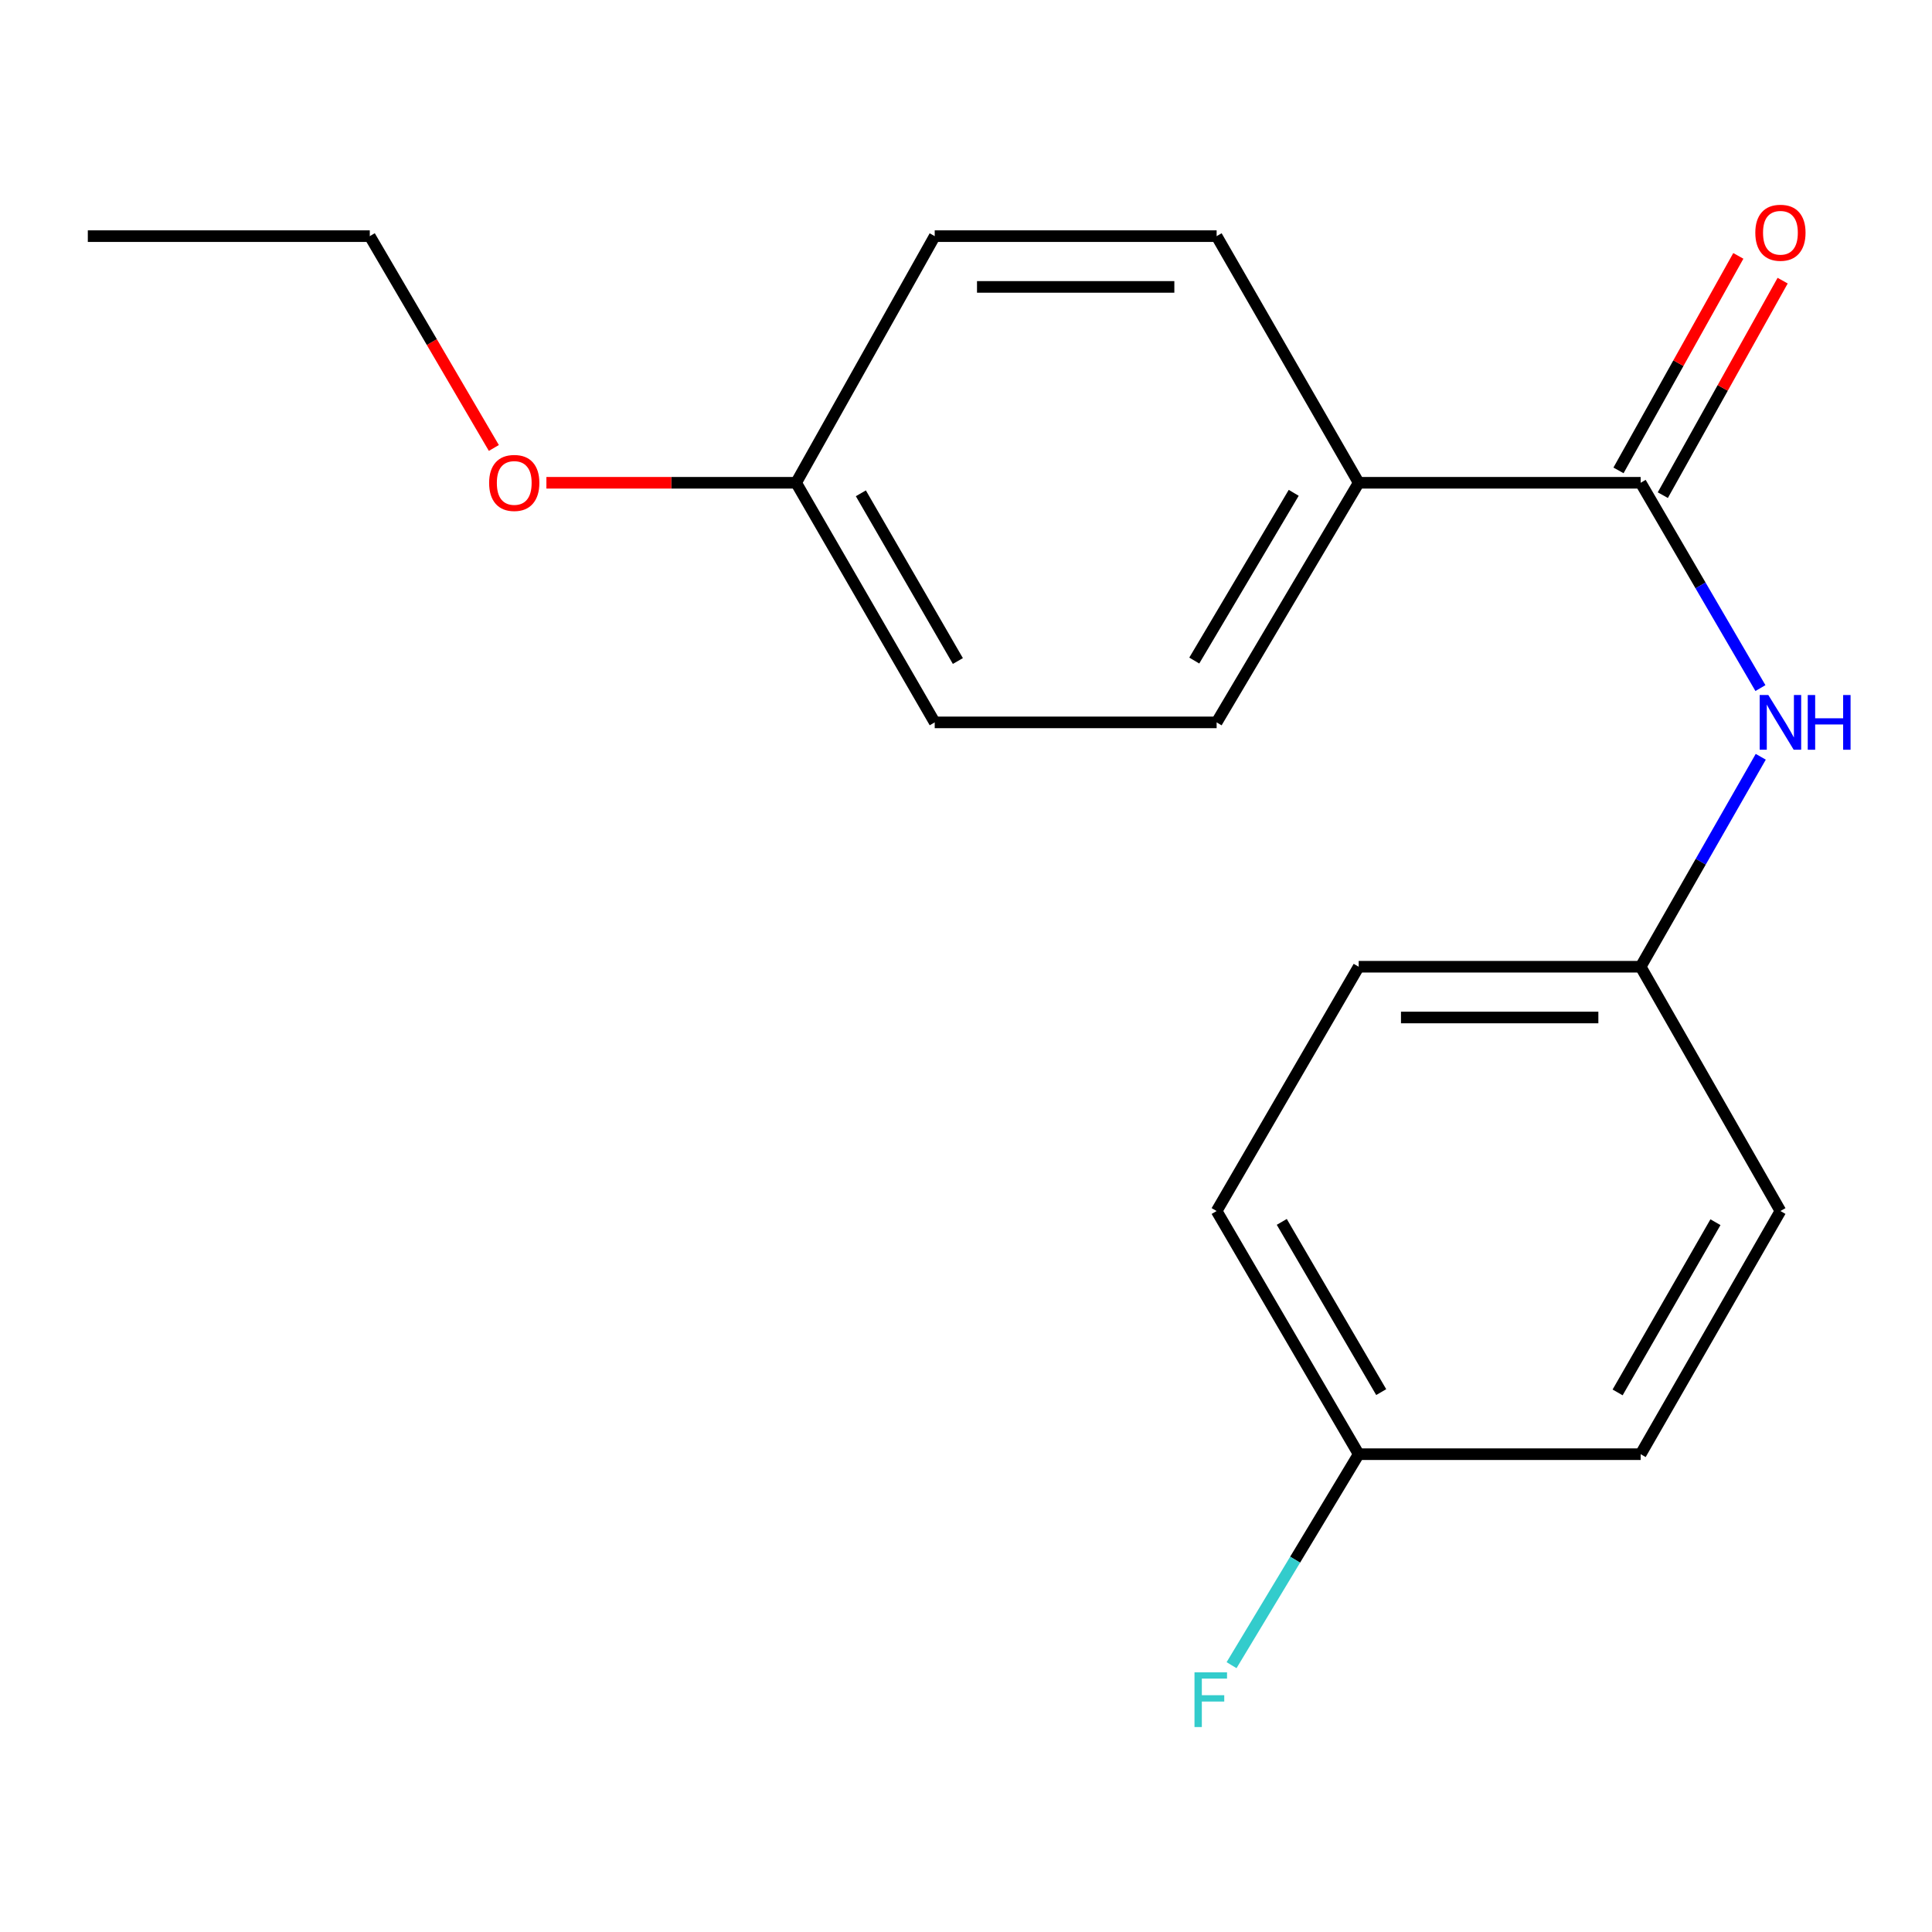 <?xml version='1.0' encoding='iso-8859-1'?>
<svg version='1.1' baseProfile='full'
              xmlns='http://www.w3.org/2000/svg'
                      xmlns:rdkit='http://www.rdkit.org/xml'
                      xmlns:xlink='http://www.w3.org/1999/xlink'
                  xml:space='preserve'
width='1000px' height='1000px' viewBox='0 0 1000 1000'>
<!-- END OF HEADER -->
<rect style='opacity:1.0;fill:#FFFFFF;stroke:none' width='1000' height='1000' x='0' y='0'> </rect>
<path class='bond-0' d='M 849.201,249.884 L 880.197,303.02' style='fill:none;fill-rule:evenodd;stroke:#000000;stroke-width:6px;stroke-linecap:butt;stroke-linejoin:miter;stroke-opacity:1' />
<path class='bond-0' d='M 880.197,303.02 L 911.193,356.156' style='fill:none;fill-rule:evenodd;stroke:#0000FF;stroke-width:6px;stroke-linecap:butt;stroke-linejoin:miter;stroke-opacity:1' />
<path class='bond-1' d='M 849.201,249.884 L 703.254,249.884' style='fill:none;fill-rule:evenodd;stroke:#000000;stroke-width:6px;stroke-linecap:butt;stroke-linejoin:miter;stroke-opacity:1' />
<path class='bond-2' d='M 860.67,256.291 L 891.684,200.778' style='fill:none;fill-rule:evenodd;stroke:#000000;stroke-width:6px;stroke-linecap:butt;stroke-linejoin:miter;stroke-opacity:1' />
<path class='bond-2' d='M 891.684,200.778 L 922.699,145.264' style='fill:none;fill-rule:evenodd;stroke:#FF0000;stroke-width:6px;stroke-linecap:butt;stroke-linejoin:miter;stroke-opacity:1' />
<path class='bond-2' d='M 837.732,243.476 L 868.746,187.962' style='fill:none;fill-rule:evenodd;stroke:#000000;stroke-width:6px;stroke-linecap:butt;stroke-linejoin:miter;stroke-opacity:1' />
<path class='bond-2' d='M 868.746,187.962 L 899.76,132.449' style='fill:none;fill-rule:evenodd;stroke:#FF0000;stroke-width:6px;stroke-linecap:butt;stroke-linejoin:miter;stroke-opacity:1' />
<path class='bond-5' d='M 911.363,391.708 L 880.282,446.044' style='fill:none;fill-rule:evenodd;stroke:#0000FF;stroke-width:6px;stroke-linecap:butt;stroke-linejoin:miter;stroke-opacity:1' />
<path class='bond-5' d='M 880.282,446.044 L 849.201,500.379' style='fill:none;fill-rule:evenodd;stroke:#000000;stroke-width:6px;stroke-linecap:butt;stroke-linejoin:miter;stroke-opacity:1' />
<path class='bond-3' d='M 703.254,249.884 L 629.725,373.905' style='fill:none;fill-rule:evenodd;stroke:#000000;stroke-width:6px;stroke-linecap:butt;stroke-linejoin:miter;stroke-opacity:1' />
<path class='bond-3' d='M 669.622,255.087 L 618.153,341.902' style='fill:none;fill-rule:evenodd;stroke:#000000;stroke-width:6px;stroke-linecap:butt;stroke-linejoin:miter;stroke-opacity:1' />
<path class='bond-4' d='M 703.254,249.884 L 629.725,122.227' style='fill:none;fill-rule:evenodd;stroke:#000000;stroke-width:6px;stroke-linecap:butt;stroke-linejoin:miter;stroke-opacity:1' />
<path class='bond-9' d='M 629.725,373.905 L 483.807,373.905' style='fill:none;fill-rule:evenodd;stroke:#000000;stroke-width:6px;stroke-linecap:butt;stroke-linejoin:miter;stroke-opacity:1' />
<path class='bond-8' d='M 629.725,122.227 L 483.807,122.227' style='fill:none;fill-rule:evenodd;stroke:#000000;stroke-width:6px;stroke-linecap:butt;stroke-linejoin:miter;stroke-opacity:1' />
<path class='bond-8' d='M 607.838,148.503 L 505.695,148.503' style='fill:none;fill-rule:evenodd;stroke:#000000;stroke-width:6px;stroke-linecap:butt;stroke-linejoin:miter;stroke-opacity:1' />
<path class='bond-11' d='M 849.201,500.379 L 921.547,626.824' style='fill:none;fill-rule:evenodd;stroke:#000000;stroke-width:6px;stroke-linecap:butt;stroke-linejoin:miter;stroke-opacity:1' />
<path class='bond-12' d='M 849.201,500.379 L 703.254,500.379' style='fill:none;fill-rule:evenodd;stroke:#000000;stroke-width:6px;stroke-linecap:butt;stroke-linejoin:miter;stroke-opacity:1' />
<path class='bond-12' d='M 827.309,526.655 L 725.146,526.655' style='fill:none;fill-rule:evenodd;stroke:#000000;stroke-width:6px;stroke-linecap:butt;stroke-linejoin:miter;stroke-opacity:1' />
<path class='bond-6' d='M 703.254,752.685 L 629.725,626.824' style='fill:none;fill-rule:evenodd;stroke:#000000;stroke-width:6px;stroke-linecap:butt;stroke-linejoin:miter;stroke-opacity:1' />
<path class='bond-6' d='M 714.912,720.552 L 663.443,632.449' style='fill:none;fill-rule:evenodd;stroke:#000000;stroke-width:6px;stroke-linecap:butt;stroke-linejoin:miter;stroke-opacity:1' />
<path class='bond-10' d='M 703.254,752.685 L 670.355,807.287' style='fill:none;fill-rule:evenodd;stroke:#000000;stroke-width:6px;stroke-linecap:butt;stroke-linejoin:miter;stroke-opacity:1' />
<path class='bond-10' d='M 670.355,807.287 L 637.456,861.889' style='fill:none;fill-rule:evenodd;stroke:#33CCCC;stroke-width:6px;stroke-linecap:butt;stroke-linejoin:miter;stroke-opacity:1' />
<path class='bond-19' d='M 703.254,752.685 L 849.201,752.685' style='fill:none;fill-rule:evenodd;stroke:#000000;stroke-width:6px;stroke-linecap:butt;stroke-linejoin:miter;stroke-opacity:1' />
<path class='bond-7' d='M 412.074,249.884 L 483.807,122.227' style='fill:none;fill-rule:evenodd;stroke:#000000;stroke-width:6px;stroke-linecap:butt;stroke-linejoin:miter;stroke-opacity:1' />
<path class='bond-15' d='M 412.074,249.884 L 347.447,249.884' style='fill:none;fill-rule:evenodd;stroke:#000000;stroke-width:6px;stroke-linecap:butt;stroke-linejoin:miter;stroke-opacity:1' />
<path class='bond-15' d='M 347.447,249.884 L 282.819,249.884' style='fill:none;fill-rule:evenodd;stroke:#FF0000;stroke-width:6px;stroke-linecap:butt;stroke-linejoin:miter;stroke-opacity:1' />
<path class='bond-18' d='M 412.074,249.884 L 483.807,373.905' style='fill:none;fill-rule:evenodd;stroke:#000000;stroke-width:6px;stroke-linecap:butt;stroke-linejoin:miter;stroke-opacity:1' />
<path class='bond-18' d='M 445.58,255.331 L 495.793,342.146' style='fill:none;fill-rule:evenodd;stroke:#000000;stroke-width:6px;stroke-linecap:butt;stroke-linejoin:miter;stroke-opacity:1' />
<path class='bond-13' d='M 921.547,626.824 L 849.201,752.685' style='fill:none;fill-rule:evenodd;stroke:#000000;stroke-width:6px;stroke-linecap:butt;stroke-linejoin:miter;stroke-opacity:1' />
<path class='bond-13' d='M 887.915,632.609 L 837.272,720.711' style='fill:none;fill-rule:evenodd;stroke:#000000;stroke-width:6px;stroke-linecap:butt;stroke-linejoin:miter;stroke-opacity:1' />
<path class='bond-14' d='M 703.254,500.379 L 629.725,626.824' style='fill:none;fill-rule:evenodd;stroke:#000000;stroke-width:6px;stroke-linecap:butt;stroke-linejoin:miter;stroke-opacity:1' />
<path class='bond-16' d='M 255.617,231.865 L 223.51,177.046' style='fill:none;fill-rule:evenodd;stroke:#FF0000;stroke-width:6px;stroke-linecap:butt;stroke-linejoin:miter;stroke-opacity:1' />
<path class='bond-16' d='M 223.51,177.046 L 191.402,122.227' style='fill:none;fill-rule:evenodd;stroke:#000000;stroke-width:6px;stroke-linecap:butt;stroke-linejoin:miter;stroke-opacity:1' />
<path class='bond-17' d='M 191.402,122.227 L 45.455,122.227' style='fill:none;fill-rule:evenodd;stroke:#000000;stroke-width:6px;stroke-linecap:butt;stroke-linejoin:miter;stroke-opacity:1' />
<path  class='atom-1' d='M 915.287 359.745
L 924.567 374.745
Q 925.487 376.225, 926.967 378.905
Q 928.447 381.585, 928.527 381.745
L 928.527 359.745
L 932.287 359.745
L 932.287 388.065
L 928.407 388.065
L 918.447 371.665
Q 917.287 369.745, 916.047 367.545
Q 914.847 365.345, 914.487 364.665
L 914.487 388.065
L 910.807 388.065
L 910.807 359.745
L 915.287 359.745
' fill='#0000FF'/>
<path  class='atom-1' d='M 935.687 359.745
L 939.527 359.745
L 939.527 371.785
L 954.007 371.785
L 954.007 359.745
L 957.847 359.745
L 957.847 388.065
L 954.007 388.065
L 954.007 374.985
L 939.527 374.985
L 939.527 388.065
L 935.687 388.065
L 935.687 359.745
' fill='#0000FF'/>
<path  class='atom-3' d='M 908.547 120.468
Q 908.547 113.668, 911.907 109.868
Q 915.267 106.068, 921.547 106.068
Q 927.827 106.068, 931.187 109.868
Q 934.547 113.668, 934.547 120.468
Q 934.547 127.348, 931.147 131.268
Q 927.747 135.148, 921.547 135.148
Q 915.307 135.148, 911.907 131.268
Q 908.547 127.388, 908.547 120.468
M 921.547 131.948
Q 925.867 131.948, 928.187 129.068
Q 930.547 126.148, 930.547 120.468
Q 930.547 114.908, 928.187 112.108
Q 925.867 109.268, 921.547 109.268
Q 917.227 109.268, 914.867 112.068
Q 912.547 114.868, 912.547 120.468
Q 912.547 126.188, 914.867 129.068
Q 917.227 131.948, 921.547 131.948
' fill='#FF0000'/>
<path  class='atom-11' d='M 618.269 865.598
L 635.109 865.598
L 635.109 868.838
L 622.069 868.838
L 622.069 877.438
L 633.669 877.438
L 633.669 880.718
L 622.069 880.718
L 622.069 893.918
L 618.269 893.918
L 618.269 865.598
' fill='#33CCCC'/>
<path  class='atom-16' d='M 253.171 249.964
Q 253.171 243.164, 256.531 239.364
Q 259.891 235.564, 266.171 235.564
Q 272.451 235.564, 275.811 239.364
Q 279.171 243.164, 279.171 249.964
Q 279.171 256.844, 275.771 260.764
Q 272.371 264.644, 266.171 264.644
Q 259.931 264.644, 256.531 260.764
Q 253.171 256.884, 253.171 249.964
M 266.171 261.444
Q 270.491 261.444, 272.811 258.564
Q 275.171 255.644, 275.171 249.964
Q 275.171 244.404, 272.811 241.604
Q 270.491 238.764, 266.171 238.764
Q 261.851 238.764, 259.491 241.564
Q 257.171 244.364, 257.171 249.964
Q 257.171 255.684, 259.491 258.564
Q 261.851 261.444, 266.171 261.444
' fill='#FF0000'/>
</svg>
